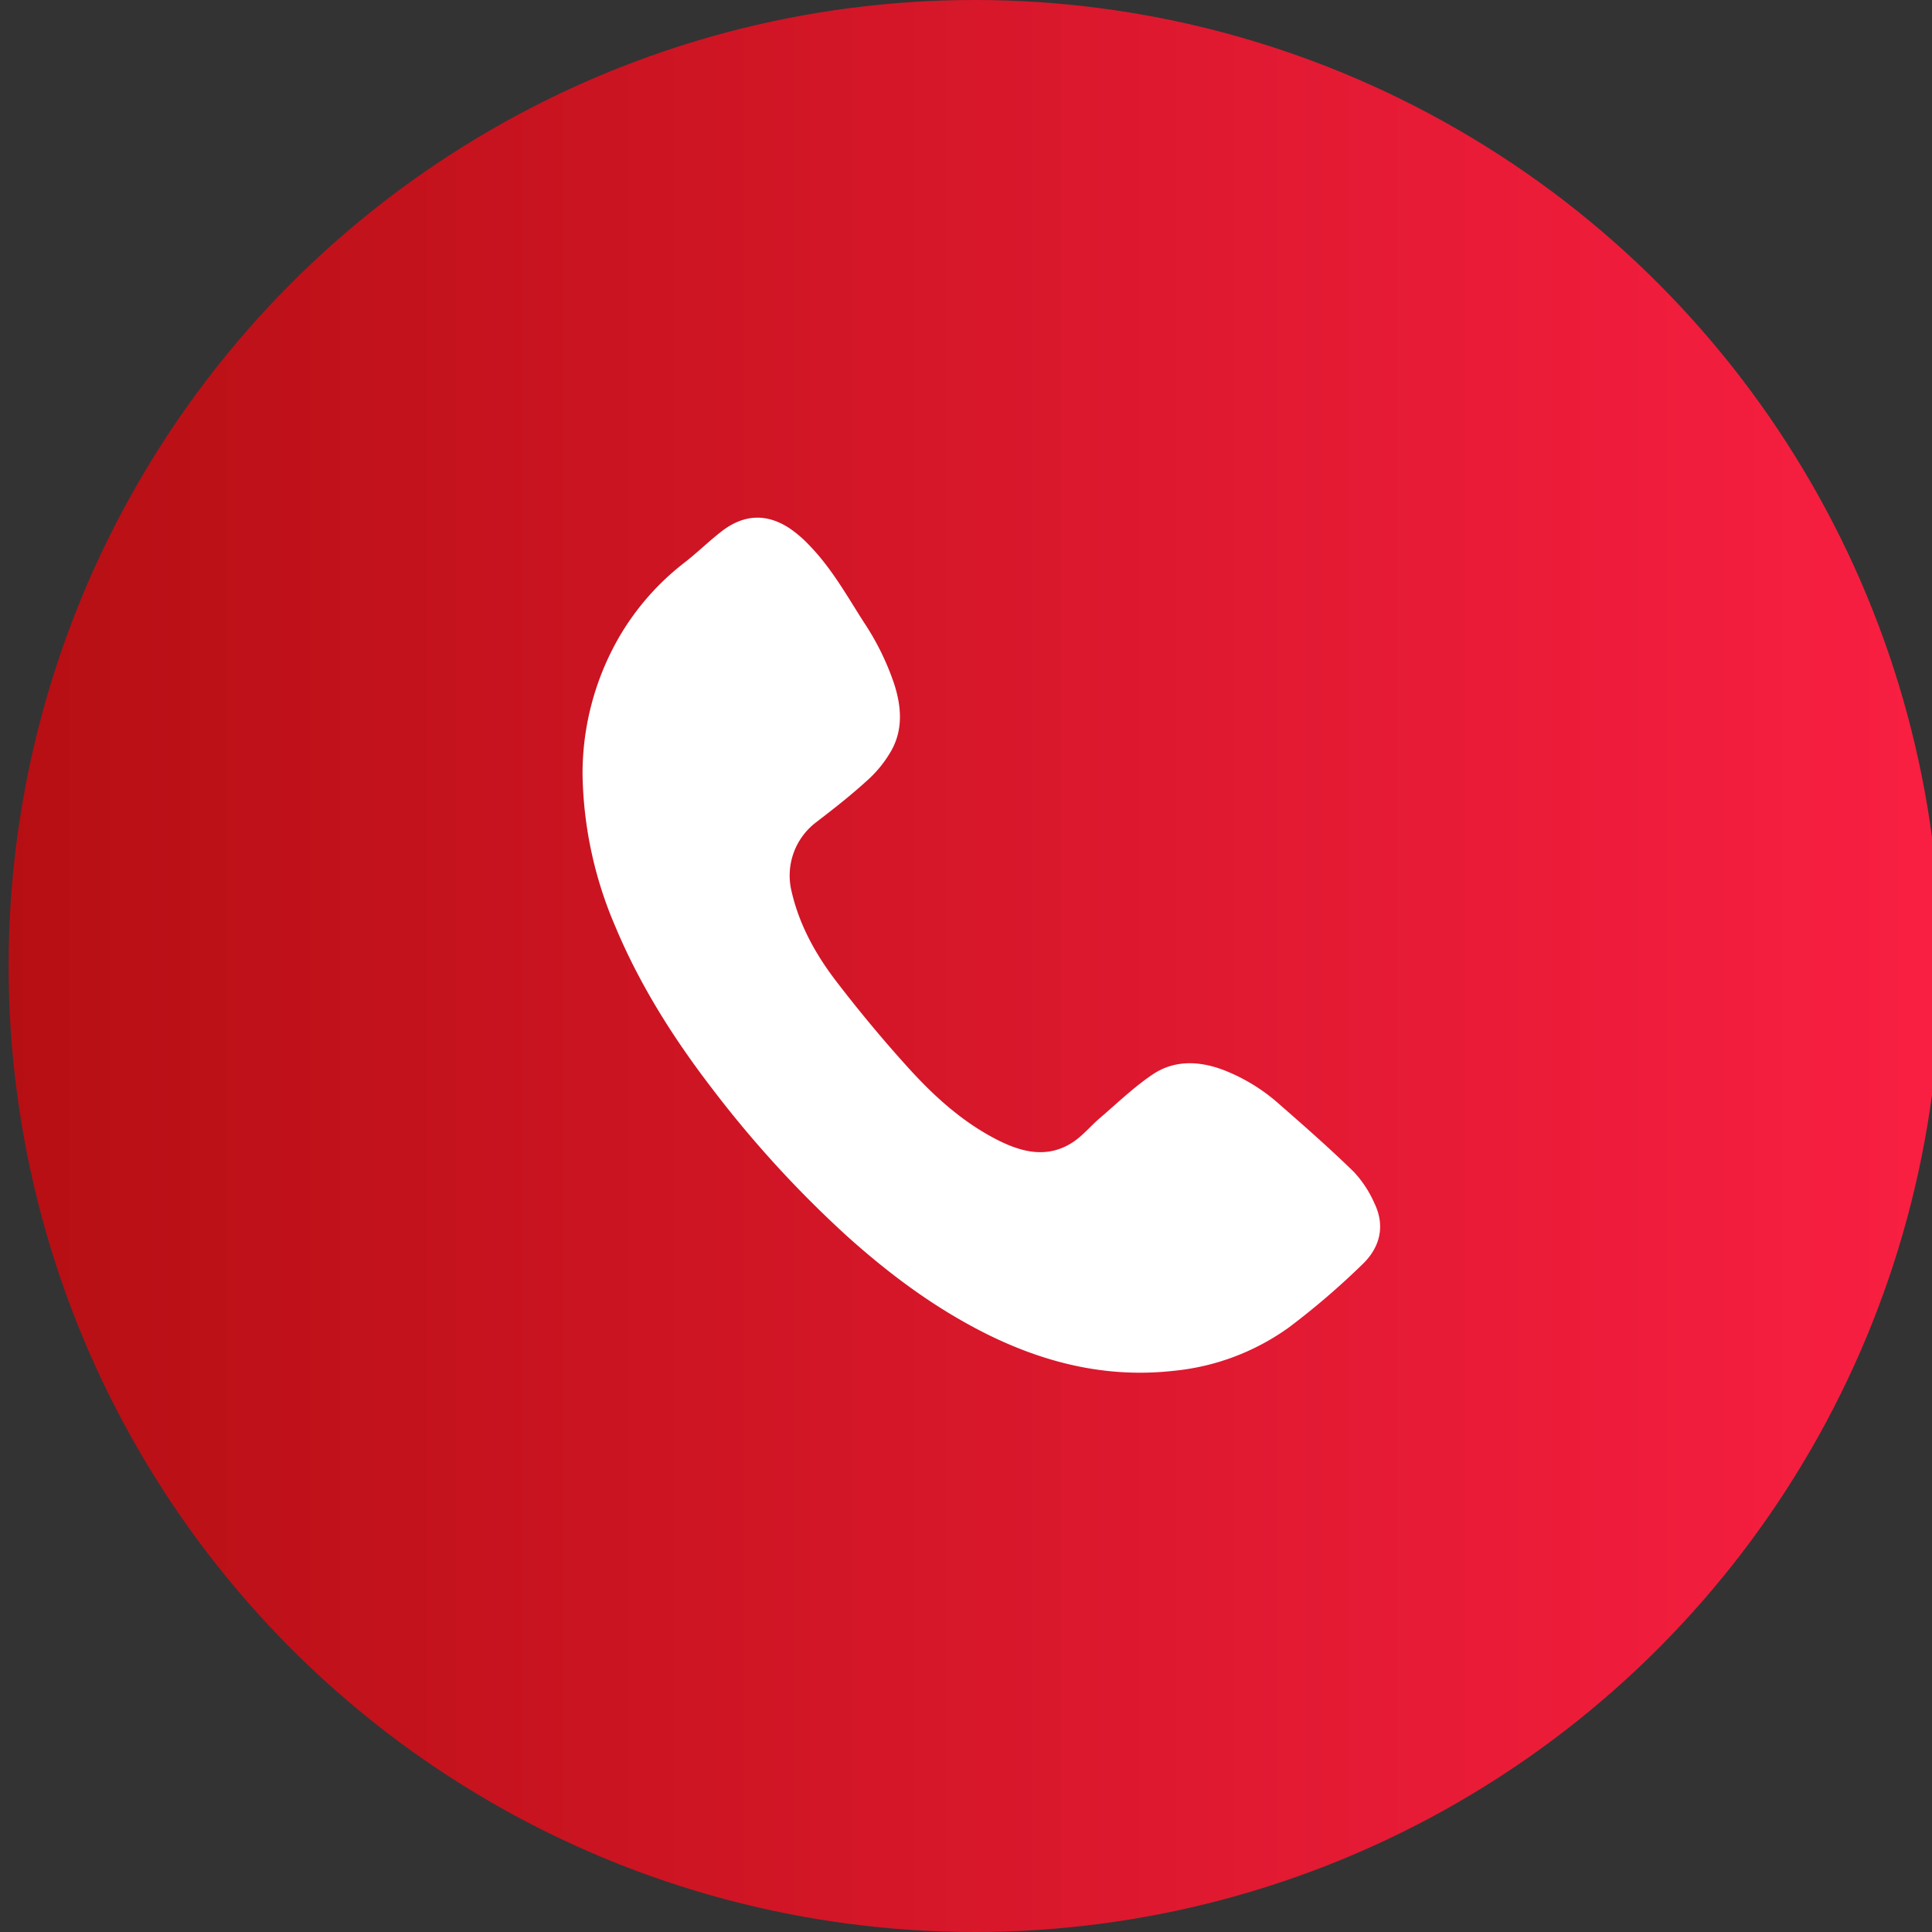 <svg xmlns="http://www.w3.org/2000/svg" xmlns:xlink="http://www.w3.org/1999/xlink" id="Capa_1" data-name="Capa 1" viewBox="0 0 500 500"><rect x="0" y="0" width="500" height="500" fill="#333333" stroke="none"/><defs><style>.cls-1{fill:url(#Degradado_sin_nombre_5);}.cls-2{fill:#fff;}</style><linearGradient id="Degradado_sin_nombre_5" x1="2.23" y1="250" x2="502.23" y2="250" gradientUnits="userSpaceOnUse"><stop offset="0" stop-color="#b60f13"></stop><stop offset="1" stop-color="#f91f42"></stop></linearGradient></defs><circle class="cls-1" cx="252.23" cy="250" r="250"></circle><path class="cls-2" d="M150.76,200.34a70.73,70.73,0,0,1,9.47-35.46A66.73,66.73,0,0,1,177,145.71c3.36-2.58,6.38-5.59,9.73-8.18,5.73-4.45,11.65-4.73,17.59-.82a31.2,31.2,0,0,1,5.26,4.55c5.65,5.85,9.61,12.92,13.94,19.71a67.79,67.79,0,0,1,8,16.36c1.76,5.67,2.16,11.39-.73,16.72a30.6,30.6,0,0,1-6.19,7.78c-4.26,3.9-8.83,7.48-13.42,11a17.31,17.31,0,0,0-6.33,17.83c2,8.72,6.23,16.31,11.53,23.25,6,7.82,12.3,15.41,18.92,22.69s13.91,13.85,22.76,18.37c6.3,3.21,12.9,4.91,19.41.75,2.67-1.7,4.76-4.3,7.2-6.39,4.44-3.8,8.68-7.9,13.49-11.17,5.74-3.92,12.23-3.63,18.57-1.21a47.44,47.44,0,0,1,14.29,8.76c6.56,5.73,13.11,11.49,19.35,17.57a29,29,0,0,1,5.35,8.17c2.84,5.89,1.38,11.46-3.12,15.75a197.4,197.4,0,0,1-19,16.31,61.16,61.16,0,0,1-30,11.27c-16.73,1.85-32.39-1.82-47.38-9.11C242.59,339,230.56,330.1,219.31,320a285.36,285.36,0,0,1-34.91-38.14c-10-13-18.77-26.82-25.12-42A103.47,103.47,0,0,1,150.76,200.34Z"></path></svg>